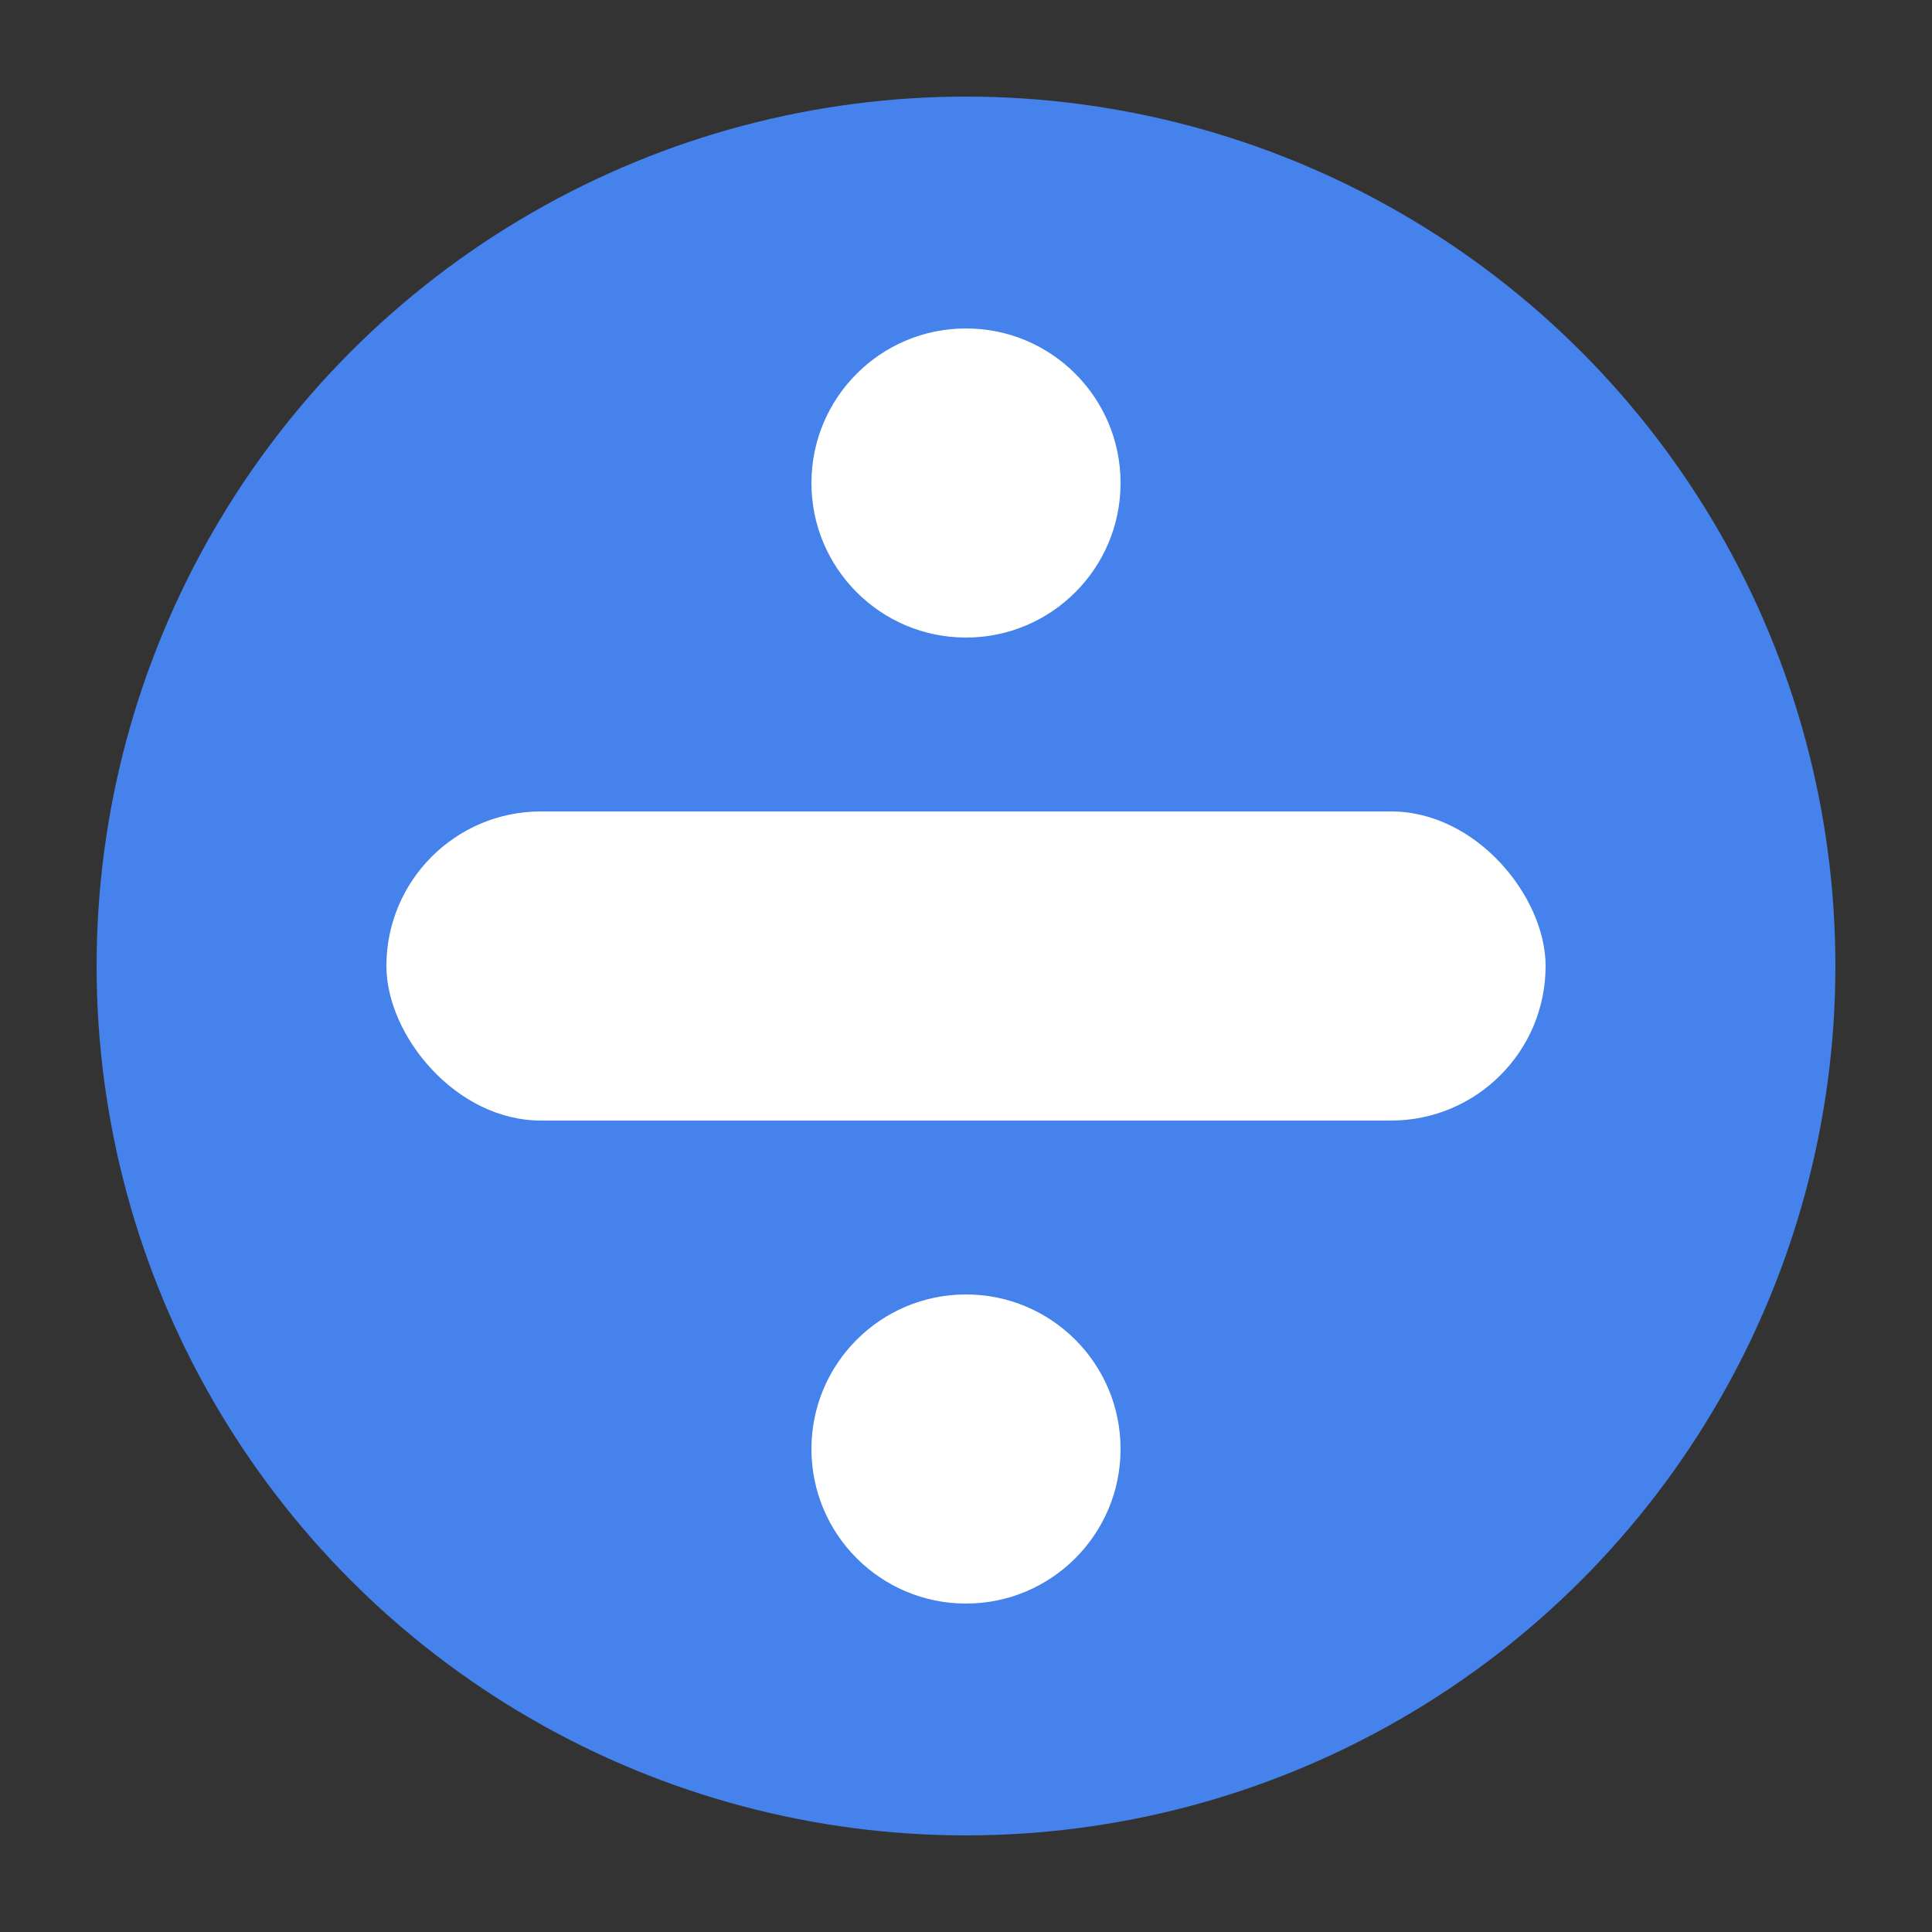  <svg width="40" height="40" viewBox="0 0 100 100" fill="none" xmlns="http://www.w3.org/2000/svg">
  <rect x="0" y="0" width="100" height="100" fill="#333333" stroke="none"/>
  <circle cx="50" cy="50" r="45" fill="#4582ec"/>
  <g fill="white">
    <rect x="20" y="42" width="60" height="16" rx="8"/>
    <circle cx="50" cy="25" r="8"/>
    <circle cx="50" cy="75" r="8"/>
  </g>
</svg> 